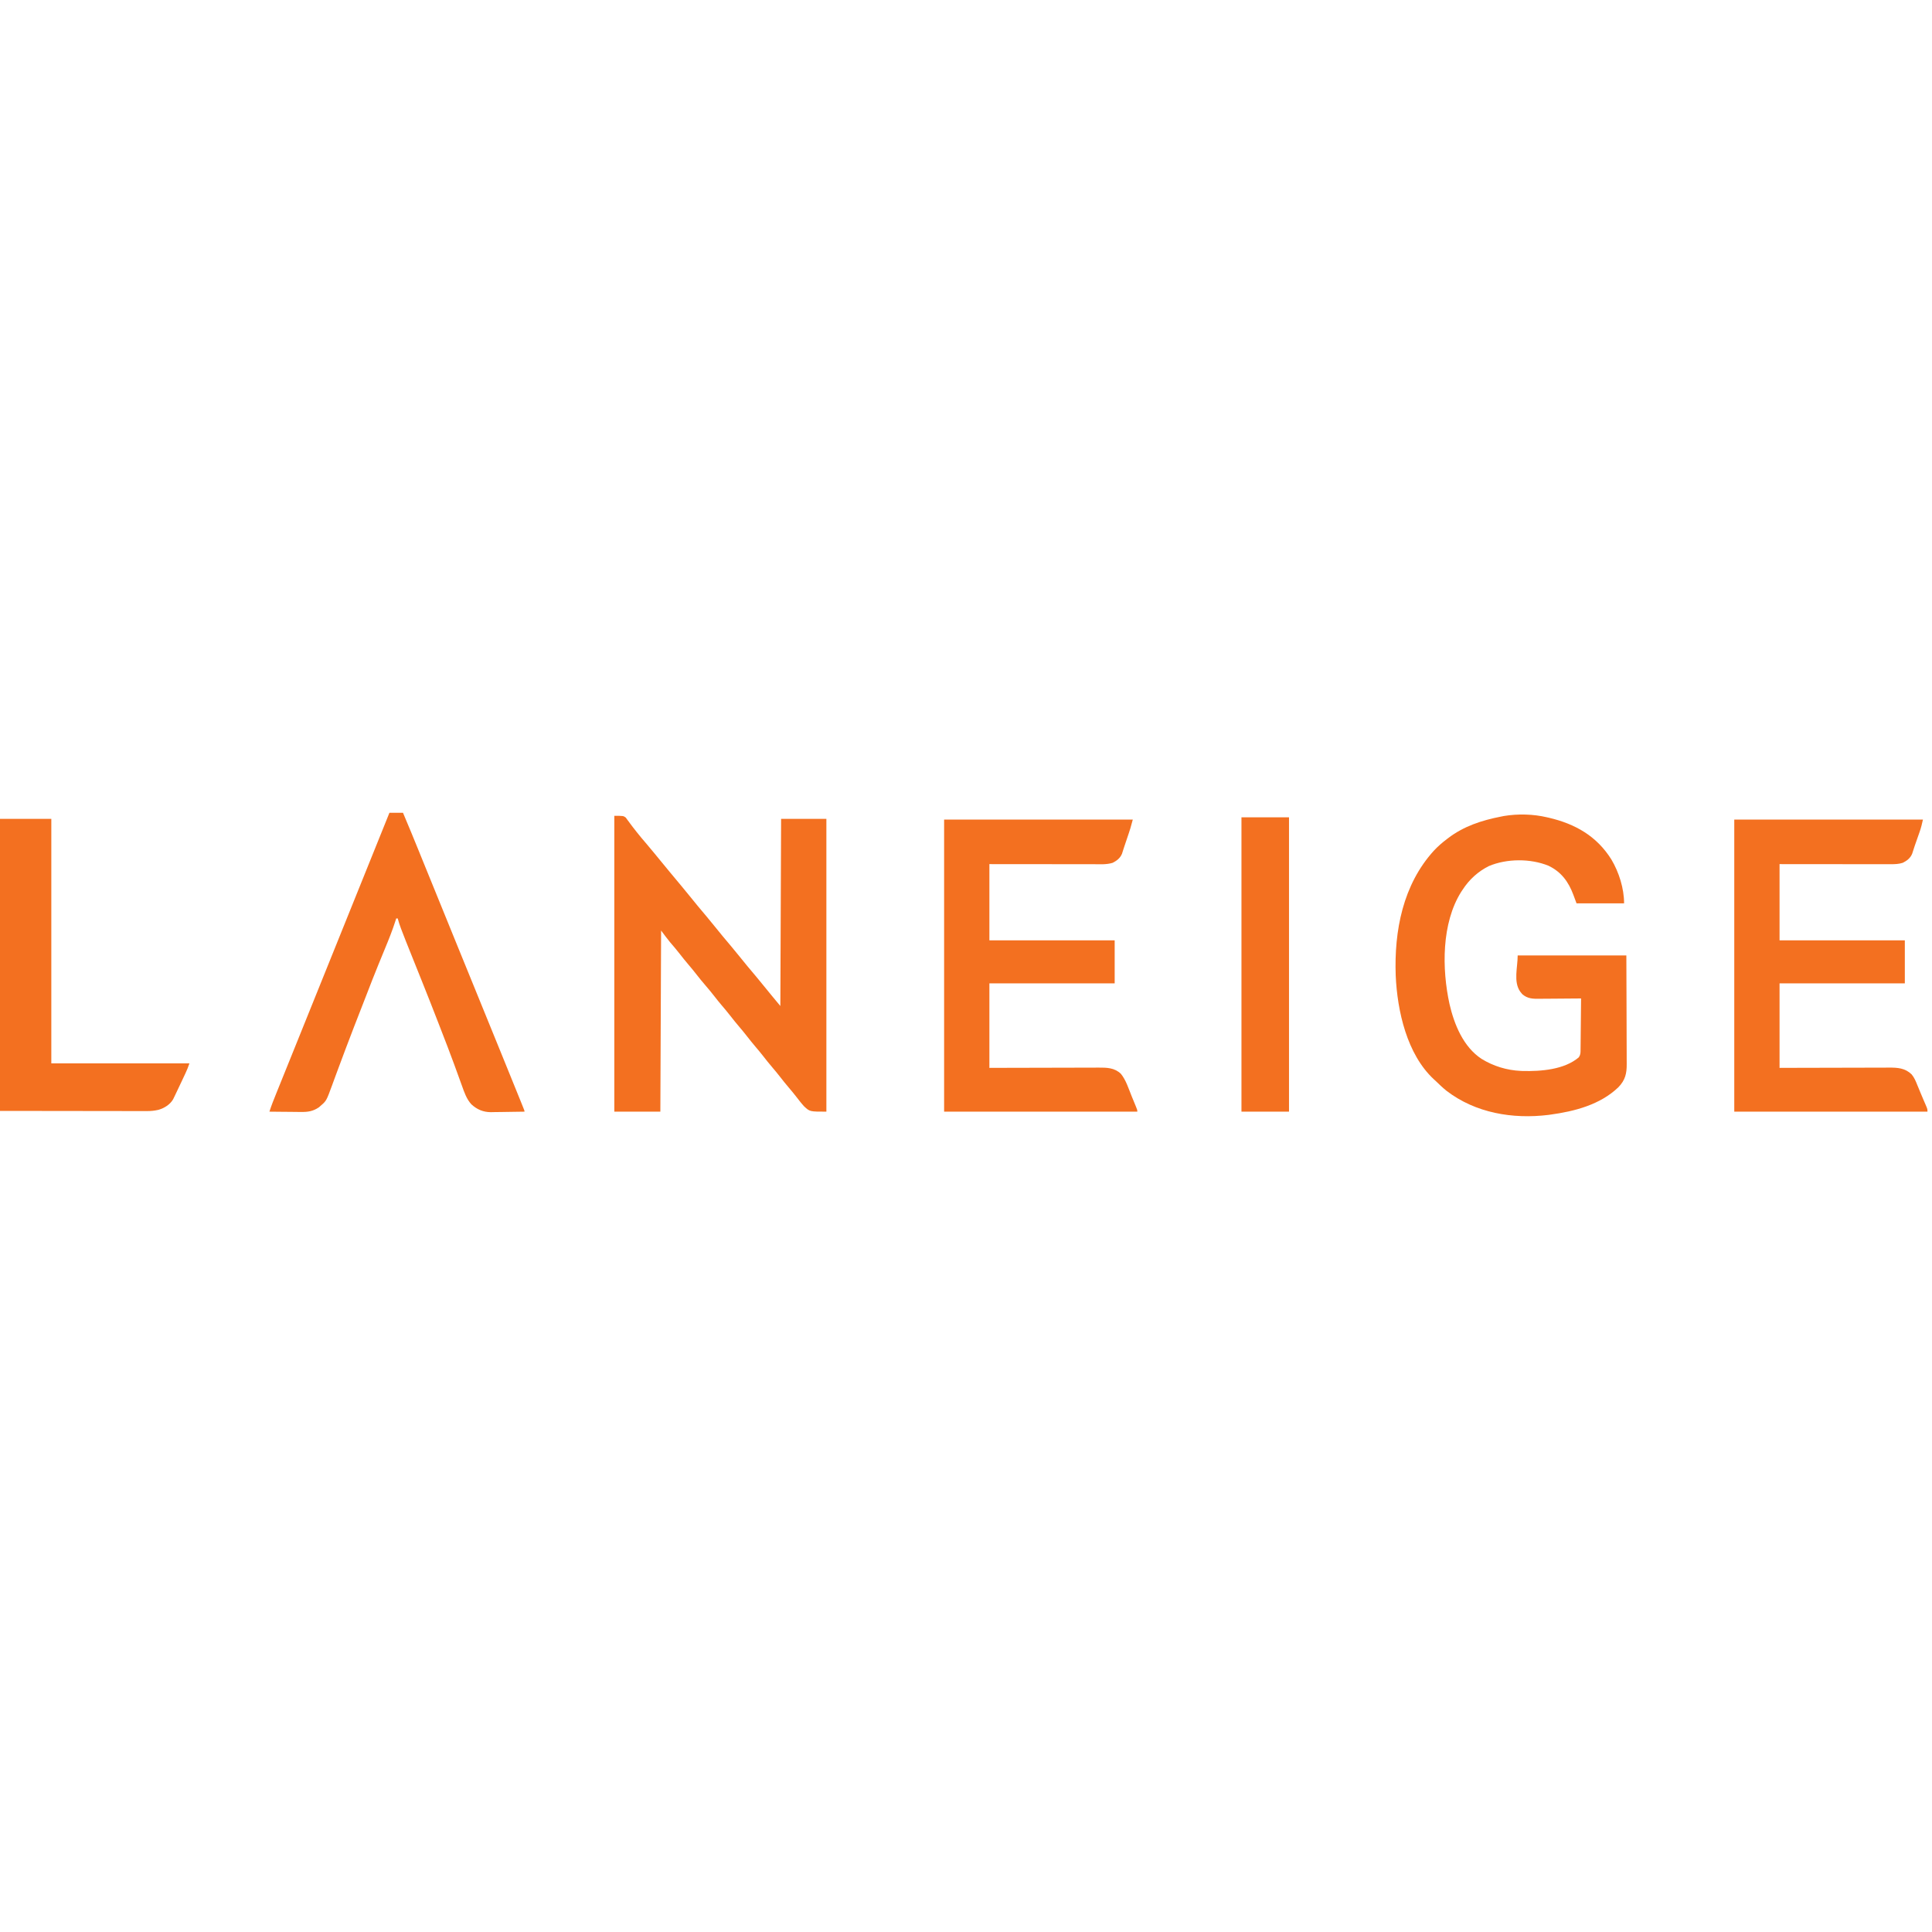 <?xml version="1.0" encoding="UTF-8"?> <svg xmlns="http://www.w3.org/2000/svg" xmlns:xlink="http://www.w3.org/1999/xlink" xmlns:svgjs="http://svgjs.com/svgjs" id="SvgjsSvg1001" width="288" height="288" version="1.1"><defs id="SvgjsDefs1002"></defs><g id="SvgjsG1008"><svg xmlns="http://www.w3.org/2000/svg" viewBox="0 0 2560 406" width="288" height="288"><path fill="#f37020" d="M0 0 C1.157 0.265 1.157 0.265 2.336 0.536 C37.208 8.692 65.843 24.892 85.186 55.901 C95.235 72.777 102 94.282 102 114 C81.21 114 60.42 114 39 114 C36 106 36 106 34.789 102.691 C28.37 85.436 18.787 72.28 1.848 64.164 C-21.94 54.44 -53.148 54.526 -76.953 64.504 C-91.396 71.596 -103.308 82.536 -112 96 C-112.581 96.865 -113.163 97.73 -113.762 98.621 C-140.002 140.193 -139.479 200.868 -129.355 247.262 C-123.112 274.411 -111.068 304.131 -86.891 320.047 C-71.188 329.712 -53.427 335.135 -35 336 C-34.162 336.041 -33.324 336.082 -32.461 336.125 C-8.225 336.684 22.827 334.412 42 318 C44.375 314.438 44.306 311.889 44.319 307.775 C44.329 307.043 44.339 306.311 44.349 305.557 C44.38 303.138 44.397 300.72 44.414 298.301 C44.433 296.624 44.452 294.946 44.473 293.269 C44.524 288.855 44.564 284.441 44.601 280.027 C44.641 275.522 44.692 271.018 44.742 266.514 C44.839 257.676 44.923 248.838 45 240 C44.166 240.009 43.332 240.018 42.472 240.027 C34.587 240.107 26.702 240.168 18.816 240.207 C14.763 240.228 10.71 240.256 6.656 240.302 C2.74 240.345 -1.176 240.369 -5.093 240.38 C-6.582 240.387 -8.072 240.401 -9.561 240.423 C-18.659 240.55 -25.863 240.522 -33.023 234.219 C-33.469 233.652 -33.915 233.084 -34.375 232.5 C-34.836 231.933 -35.298 231.366 -35.773 230.781 C-44.827 217.634 -39 198.963 -39 183 C8.52 183 56.04 183 105 183 C105.161 221.969 105.161 221.969 105.195 238.32 C105.219 249.603 105.247 260.885 105.302 272.168 C105.342 280.386 105.367 288.603 105.376 296.821 C105.382 301.17 105.394 305.518 105.423 309.867 C105.45 313.966 105.458 318.065 105.452 322.164 C105.454 323.663 105.461 325.161 105.477 326.66 C105.603 339.521 103.523 348.218 94.465 357.629 C70.331 380.845 36.283 389.632 4 394 C3.263 394.105 2.526 394.209 1.766 394.317 C-45.663 400.099 -94.848 391.85 -133.267 362.39 C-138.453 358.231 -143.221 353.614 -148 349 C-148.98 348.114 -148.98 348.114 -149.98 347.211 C-185.867 313.967 -198.513 256.451 -200.609 209.8 C-202.774 150.356 -191.109 89.245 -149.938 44.062 C-144.717 38.485 -139.106 33.598 -133 29 C-132.216 28.395 -132.216 28.395 -131.416 27.778 C-110.575 11.768 -86.573 3.986 -61 -1 C-59.766 -1.248 -58.533 -1.495 -57.262 -1.75 C-38.607 -4.848 -18.402 -4.331 0 0 Z " transform="translate(2050 6)" class="svgShape color282220-0 selectable"></path><path fill="#f37020" d="M0 0 C12 0 12 0 15.191 2.352 C16.02 3.414 16.809 4.508 17.562 5.625 C18.005 6.21 18.448 6.794 18.905 7.397 C19.834 8.627 20.747 9.869 21.646 11.123 C23.818 14.133 26.135 17.026 28.438 19.938 C28.887 20.516 29.337 21.094 29.801 21.689 C33.611 26.577 37.611 31.281 41.664 35.967 C45.365 40.247 48.975 44.59 52.543 48.98 C55.576 52.708 58.631 56.417 61.688 60.125 C65.336 64.552 68.985 68.98 72.625 73.414 C78 79.958 83.388 86.487 88.875 92.938 C92.57 97.281 96.174 101.685 99.719 106.152 C106.963 115.195 114.368 124.112 121.875 132.938 C125.57 137.281 129.174 141.685 132.719 146.152 C139.963 155.195 147.368 164.112 154.875 172.938 C158.57 177.281 162.174 181.685 165.719 186.152 C172.963 195.195 180.368 204.112 187.875 212.938 C191.562 217.272 195.16 221.666 198.695 226.125 C201.825 230.029 205.005 233.889 208.188 237.75 C209.079 238.832 209.079 238.832 209.99 239.937 C213.315 243.967 216.655 247.986 220 252 C220.33 170.16 220.66 88.32 221 4 C240.8 4 260.6 4 281 4 C281 132.04 281 260.08 281 392 C259.074 392 259.074 392 251.625 385.125 C247.936 381.147 244.646 376.826 241.329 372.538 C238.152 368.433 234.879 364.438 231.5 360.5 C227.231 355.516 223.151 350.412 219.125 345.23 C216.009 341.237 212.795 337.347 209.5 333.5 C205.231 328.516 201.151 323.412 197.125 318.23 C194.009 314.237 190.795 310.347 187.5 306.5 C183.231 301.516 179.151 296.412 175.125 291.23 C172.009 287.237 168.795 283.347 165.5 279.5 C161.231 274.516 157.151 269.412 153.125 264.23 C149.574 259.68 145.877 255.275 142.123 250.892 C138.829 247.028 135.674 243.074 132.562 239.062 C128.834 234.258 124.986 229.592 121 225 C116.526 219.846 112.257 214.572 108.074 209.18 C104.977 205.201 101.78 201.329 98.5 197.5 C94.233 192.517 90.153 187.416 86.129 182.235 C82.201 177.199 78.086 172.345 73.898 167.523 C69.757 162.488 65.912 157.216 62 152 C61.67 231.2 61.34 310.4 61 392 C40.87 392 20.74 392 0 392 C0 262.64 0 133.28 0 0 Z " transform="translate(814 4)" class="svgShape color282320-1 selectable"></path><path fill="#f37020" d="M0 0 C82.5 0 165 0 250 0 C248.749 5.628 247.596 10.563 245.723 15.906 C245.291 17.145 244.86 18.384 244.416 19.66 C243.965 20.94 243.514 22.22 243.062 23.5 C242.615 24.78 242.167 26.06 241.721 27.34 C240.864 29.794 240.005 32.247 239.142 34.698 C237.942 38.169 236.813 41.657 235.741 45.169 C233.363 51.046 228.762 54.568 223.223 57.273 C218.058 58.962 212.703 59.125 207.312 59.12 C206.006 59.122 204.701 59.123 203.356 59.124 C201.927 59.121 200.498 59.117 199.069 59.114 C197.55 59.113 196.032 59.113 194.514 59.114 C190.407 59.114 186.3 59.108 182.193 59.101 C177.896 59.095 173.598 59.095 169.301 59.093 C161.169 59.09 153.038 59.082 144.907 59.072 C133.914 59.059 122.922 59.053 111.93 59.048 C94.62 59.038 77.31 59.018 60 59 C60 92.33 60 125.66 60 160 C114.78 160 169.56 160 226 160 C226 178.81 226 197.62 226 217 C171.22 217 116.44 217 60 217 C60 253.96 60 290.92 60 329 C71.29 328.965 82.579 328.93 94.211 328.895 C101.366 328.879 108.521 328.865 115.676 328.854 C127.031 328.836 138.386 328.815 149.741 328.774 C158.011 328.744 166.281 328.724 174.552 328.718 C178.929 328.714 183.305 328.705 187.682 328.683 C191.807 328.662 195.932 328.656 200.057 328.661 C201.566 328.66 203.074 328.654 204.583 328.642 C216.314 328.557 226.225 329.133 235 337.591 C238.559 341.877 240.519 346.673 242.562 351.812 C243.018 352.904 243.473 353.995 243.943 355.12 C244.867 357.339 245.782 359.562 246.687 361.789 C247.915 364.793 249.184 367.776 250.477 370.754 C251.214 372.461 251.951 374.168 252.688 375.875 C253.196 377.05 253.196 377.05 253.715 378.249 C256 383.655 256 383.655 256 387 C171.52 387 87.04 387 0 387 C0 259.29 0 131.58 0 0 Z " transform="translate(2298 9)" class="svgShape color292220-2 selectable"></path><path fill="#f37020" d="M0 0 C82.5 0 165 0 250 0 C246.625 12.374 246.625 12.374 244.844 17.664 C244.461 18.806 244.078 19.948 243.684 21.125 C243.293 22.28 242.902 23.435 242.5 24.625 C242.109 25.788 241.719 26.95 241.316 28.148 C240.558 30.406 239.797 32.663 239.032 34.918 C238.388 36.842 237.757 38.77 237.145 40.705 C236.895 41.494 236.645 42.284 236.387 43.098 C236.18 43.768 235.973 44.438 235.76 45.129 C233.382 50.981 228.827 54.532 223.32 57.273 C215.225 59.808 206.425 59.136 198.047 59.114 C196.538 59.113 195.03 59.113 193.521 59.114 C189.445 59.114 185.37 59.108 181.294 59.101 C177.027 59.095 172.76 59.095 168.493 59.093 C160.422 59.09 152.351 59.082 144.28 59.072 C133.368 59.059 122.455 59.053 111.543 59.048 C94.362 59.038 77.181 59.018 60 59 C60 92.33 60 125.66 60 160 C114.78 160 169.56 160 226 160 C226 178.81 226 197.62 226 217 C171.22 217 116.44 217 60 217 C60 253.96 60 290.92 60 329 C71.29 328.965 82.579 328.93 94.211 328.895 C101.366 328.879 108.521 328.865 115.676 328.854 C127.031 328.836 138.386 328.815 149.741 328.774 C158.011 328.744 166.281 328.724 174.552 328.718 C178.929 328.714 183.305 328.705 187.682 328.683 C191.807 328.662 195.932 328.656 200.057 328.661 C201.566 328.66 203.074 328.654 204.583 328.642 C215.617 328.562 225.862 328.792 234.217 336.83 C240.964 345.042 244.44 356.536 248.434 366.322 C249.389 368.659 250.352 370.991 251.316 373.324 C251.928 374.812 252.538 376.301 253.148 377.789 C253.436 378.485 253.723 379.181 254.019 379.897 C256 384.769 256 384.769 256 387 C171.52 387 87.04 387 0 387 C0 259.29 0 131.58 0 0 Z " transform="translate(1251 9)" class="svgShape color292220-3 selectable"></path><path fill="#f37020" d="M0 0 C5.94 0 11.88 0 18 0 C25.44 17.603 32.759 35.249 39.918 52.968 C40.561 54.559 41.204 56.151 41.848 57.742 C42.175 58.551 42.502 59.36 42.838 60.194 C47.198 70.974 51.602 81.736 56 92.5 C61.852 106.826 67.694 121.156 73.5 135.5 C79.163 149.489 84.857 163.466 90.562 177.438 C90.981 178.463 91.4 179.488 91.832 180.545 C92.464 182.094 92.464 182.094 93.11 183.675 C99.372 199.01 105.626 214.347 111.875 229.688 C112.56 231.369 112.56 231.369 113.259 233.085 C115.579 238.78 117.898 244.474 120.218 250.169 C123.897 259.202 127.577 268.235 131.257 277.267 C133.081 281.743 134.904 286.22 136.728 290.696 C140.943 301.045 145.16 311.394 149.381 321.74 C167.31 365.682 167.31 365.682 174.375 383.312 C174.863 384.528 175.351 385.744 175.854 386.996 C176.281 388.066 176.708 389.136 177.148 390.238 C177.511 391.146 177.874 392.054 178.248 392.99 C179 395 179 395 179 396 C171.53 396.153 164.06 396.258 156.588 396.33 C154.051 396.36 151.513 396.4 148.977 396.453 C145.312 396.526 141.649 396.56 137.984 396.586 C136.865 396.617 135.746 396.648 134.593 396.68 C124.385 396.684 116.08 393.198 108.562 386.25 C102.244 379.377 99.197 370.339 96.102 361.676 C95.75 360.709 95.398 359.741 95.036 358.745 C94.285 356.676 93.536 354.607 92.789 352.536 C90.796 347.015 88.781 341.502 86.766 335.988 C86.361 334.879 85.956 333.77 85.538 332.627 C80.148 317.897 74.497 303.268 68.808 288.65 C67.342 284.883 65.884 281.112 64.428 277.341 C57.604 259.669 50.636 242.056 43.598 224.469 C43.268 223.645 42.938 222.821 42.599 221.972 C39.247 213.597 35.891 205.223 32.53 196.852 C20.833 167.721 20.833 167.721 16.219 155.672 C15.909 154.868 15.6 154.063 15.281 153.235 C13.627 148.869 12.217 144.508 11 140 C10.34 140 9.68 140 9 140 C8.689 140.999 8.377 141.998 8.057 143.028 C4.001 155.749 -0.954 168.043 -6.054 180.376 C-8.532 186.371 -10.988 192.375 -13.445 198.379 C-13.93 199.563 -14.415 200.747 -14.915 201.967 C-20.269 215.066 -25.397 228.247 -30.475 241.455 C-32.565 246.887 -34.682 252.309 -36.809 257.727 C-43.833 275.632 -50.77 293.567 -57.562 311.562 C-57.914 312.493 -58.266 313.424 -58.628 314.383 C-62.171 323.764 -65.695 333.151 -69.157 342.562 C-70.508 346.234 -71.866 349.903 -73.224 353.572 C-74.158 356.108 -75.081 358.648 -76.004 361.188 C-83.522 381.655 -83.522 381.655 -91.312 388.375 C-91.989 388.981 -92.666 389.587 -93.363 390.211 C-101.335 395.62 -108.158 396.564 -117.691 396.391 C-118.877 396.385 -120.063 396.379 -121.285 396.373 C-125.045 396.351 -128.803 396.301 -132.562 396.25 C-135.123 396.23 -137.684 396.212 -140.244 396.195 C-146.496 396.151 -152.748 396.085 -159 396 C-156.472 388.024 -153.382 380.301 -150.242 372.551 C-149.665 371.12 -149.088 369.69 -148.511 368.259 C-146.959 364.411 -145.404 360.564 -143.848 356.718 C-142.206 352.658 -140.567 348.597 -138.929 344.536 C-136.245 337.885 -133.559 331.235 -130.872 324.585 C-127.377 315.935 -123.886 307.282 -120.398 298.629 C-120.14 297.988 -119.882 297.348 -119.616 296.688 C-118.588 294.137 -117.56 291.586 -116.532 289.036 C-113.725 282.073 -110.917 275.111 -108.109 268.148 C-107.093 265.629 -106.077 263.109 -105.061 260.589 C-104.809 259.965 -104.557 259.341 -104.298 258.698 C-101.453 251.645 -98.61 244.592 -95.766 237.539 C-95.507 236.899 -95.249 236.258 -94.983 235.598 C-93.677 232.36 -92.372 229.123 -91.067 225.885 C-88.721 220.069 -86.376 214.253 -84.031 208.437 C-82.729 205.208 -81.427 201.979 -80.125 198.75 C-79.604 197.458 -79.083 196.167 -78.562 194.875 C-78.305 194.236 -78.047 193.596 -77.781 192.938 C-50.438 125.125 -50.438 125.125 -49.656 123.187 C-49.135 121.896 -48.615 120.604 -48.094 119.313 C-46.791 116.081 -45.488 112.849 -44.184 109.617 C-41.854 103.838 -39.524 98.058 -37.193 92.279 C-35.909 89.094 -34.624 85.908 -33.34 82.723 C-33.085 82.09 -32.83 81.458 -32.567 80.806 C-28.952 71.842 -25.337 62.877 -21.722 53.913 C-19.68 48.848 -17.638 43.783 -15.595 38.719 C-13.927 34.582 -12.259 30.446 -10.591 26.309 C-9.811 24.375 -9.031 22.44 -8.251 20.506 C-7.301 18.15 -6.35 15.793 -5.4 13.437 C-4.979 12.393 -4.559 11.35 -4.125 10.275 C-3.761 9.372 -3.397 8.469 -3.021 7.538 C-2.011 5.027 -1.005 2.513 0 0 Z " transform="translate(516)" class="svgShape color282220-4 selectable"></path><path fill="#f37020" d="M0 0 C22.44 0 44.88 0 68 0 C68 106.92 68 213.84 68 324 C128.39 324 188.78 324 251 324 C249.472 328.584 247.79 332.823 245.734 337.164 C245.261 338.174 245.261 338.174 244.777 339.204 C244.11 340.625 243.441 342.046 242.77 343.465 C241.764 345.596 240.762 347.73 239.762 349.863 C238.157 353.279 236.539 356.689 234.911 360.094 C234.041 361.913 233.178 363.735 232.314 365.558 C231.8 366.619 231.287 367.68 230.758 368.773 C230.316 369.693 229.874 370.613 229.418 371.56 C225.289 378.664 217.724 383.347 209.944 385.594 C204.626 386.823 199.659 387.282 194.211 387.241 C192.959 387.243 192.959 387.243 191.682 387.246 C188.902 387.249 186.123 387.238 183.344 387.227 C181.31 387.226 179.276 387.227 177.243 387.228 C171.813 387.228 166.383 387.217 160.953 387.203 C155.852 387.191 150.751 387.191 145.65 387.189 C130.746 387.179 115.842 387.151 100.938 387.125 C67.628 387.084 34.319 387.043 0 387 C0 259.29 0 131.58 0 0 Z " transform="translate(0 8)" class="svgShape color292220-5 selectable"></path><path fill="#f37020" d="M0 0 C20.79 0 41.58 0 63 0 C63 128.7 63 257.4 63 390 C42.21 390 21.42 390 0 390 C0 261.3 0 132.6 0 0 Z " transform="translate(1645 6)" class="svgShape color282221-6 selectable"></path></svg></g></svg> 